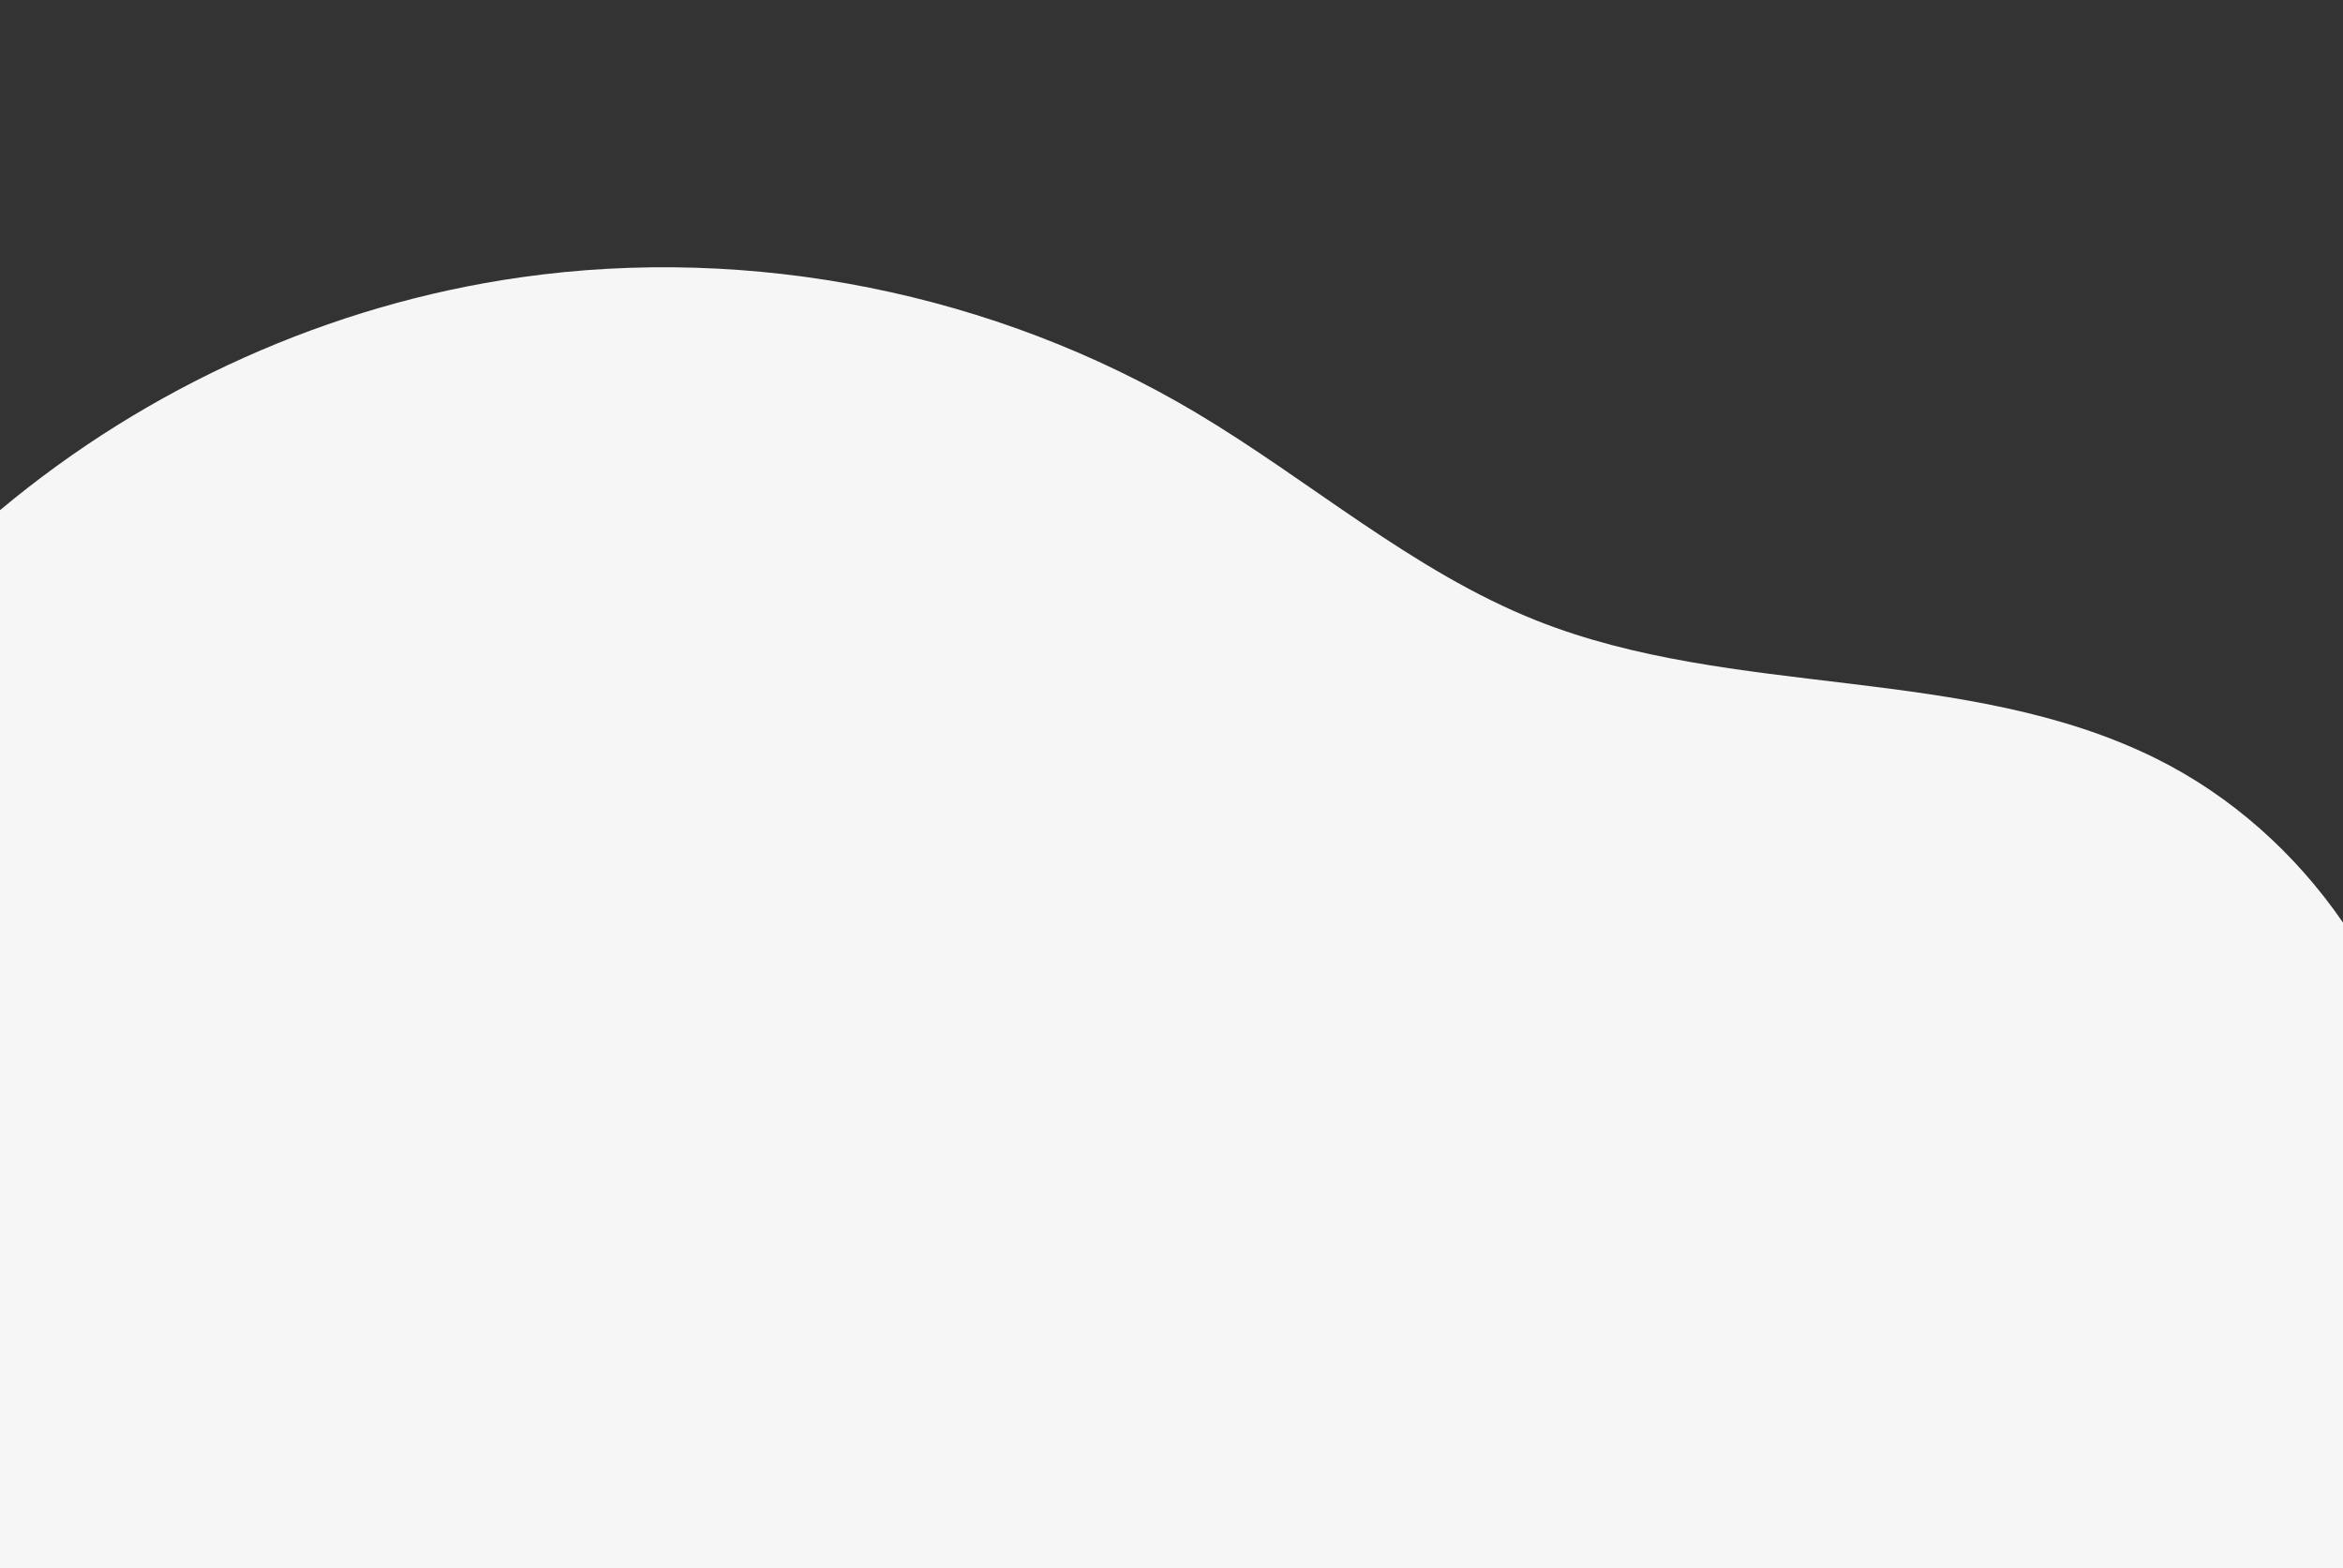<svg xmlns="http://www.w3.org/2000/svg" xmlns:xlink="http://www.w3.org/1999/xlink" width="1920" height="1285" viewBox="0 0 1920 1285"><rect x="0" y="0" width="1920" height="1285" fill="#333333" stroke="none"/><defs><clipPath id="a"><rect width="1920" height="1285" transform="translate(15082 505)" fill="#fff" stroke="#707070" stroke-width="1"/></clipPath></defs><g transform="translate(-15082 -505)" clip-path="url(#a)"><g transform="translate(15082 -2808)"><path d="M1766.829,5898.262c-156.044-77.38-346-48.766-507.846-113.129-101.514-40.37-185.3-114.643-279.206-170.468-164.768-97.95-363.367-137.7-553.143-110.717C270.374,5526.167,120.987,5593.515,0,5694.759V8825.725c63.465,24.521,133.981,33.209,202.553,33.514,101.627.451,202.788-15.532,304.415-15.215,151.606.472,300.43,37.09,448.406,70.068s299.263,62.677,450.258,49.072S1709.5,8887,1800.83,8765.989C1853,8696.861,1882,8613.722,1920,8535.75V6032.663C1881.054,5976.025,1828.454,5928.82,1766.829,5898.262Z" transform="translate(0 -1963.693)" fill="#f6f6f6"/><path d="M1766.829,5898.262c-156.044-77.38-346-48.766-507.846-113.129-101.514-40.37-185.3-114.643-279.206-170.468-164.768-97.95-363.367-137.7-553.143-110.717C270.374,5526.167,120.987,5593.515,0,5694.759V8825.725c63.465,24.521,133.981,33.209,202.553,33.514,101.627.451,202.788-15.532,304.415-15.215,151.606.472,300.43,37.09,448.406,70.068s299.263,62.677,450.258,49.072S1709.5,8887,1800.83,8765.989C1853,8696.861,1882,8613.722,1920,8535.75V6032.663C1881.054,5976.025,1828.454,5928.82,1766.829,5898.262Z" transform="translate(0 -1163.619)" fill="#f6f6f6"/></g></g></svg>